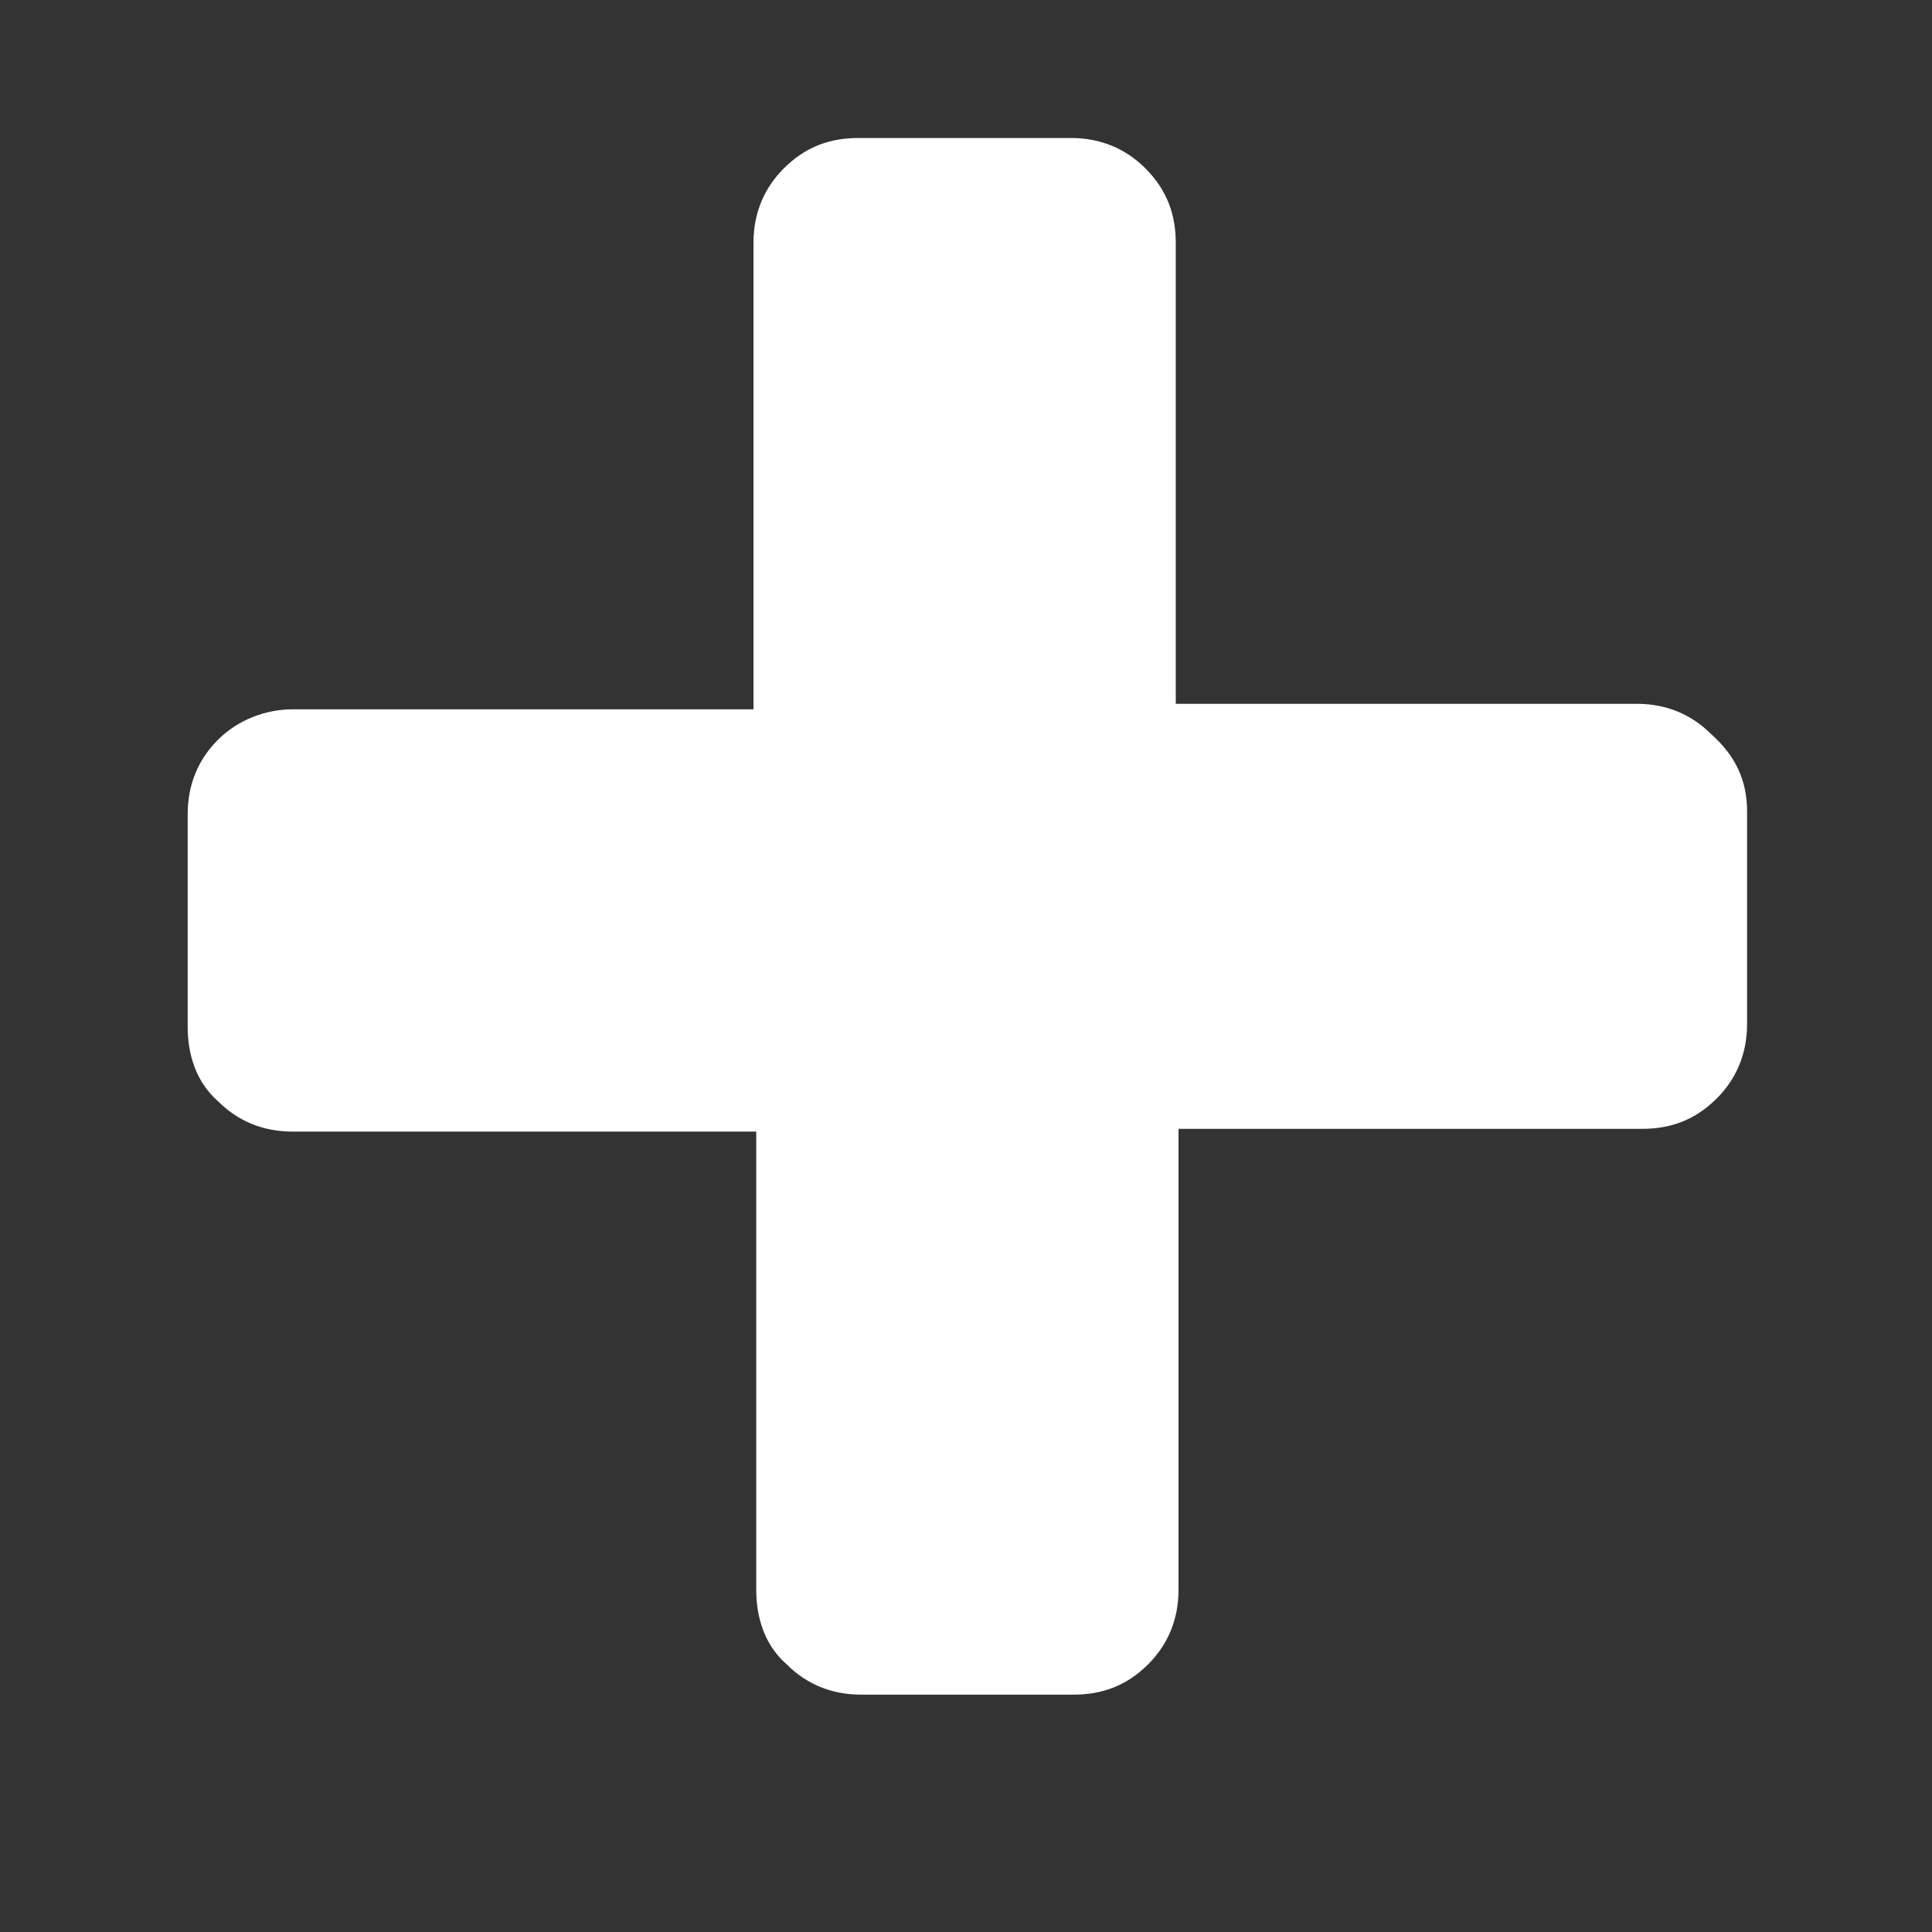 <?xml version="1.0" encoding="utf-8"?>
<!-- Generator: Adobe Illustrator 22.1.0, SVG Export Plug-In . SVG Version: 6.00 Build 0)  -->
<svg version="1.1" id="Layer_1" xmlns="http://www.w3.org/2000/svg" xmlns:xlink="http://www.w3.org/1999/xlink" x="0px" y="0px"
	 viewBox="0 0 70 70" style="enable-background:new 0 0 70 70;" xml:space="preserve">
<rect x="0" y="0" width="70" height="70" fill="#333333" stroke="none"/>
<style type="text/css">
	.st0{fill:#FFFFFF;}
</style>
<g>
	<path class="st0" d="M63.3,29.4v7.7c0,1.1-0.4,2-1.1,2.7c-0.8,0.8-1.7,1.1-2.7,1.1H42.7v16.7c0,1.1-0.4,2-1.1,2.7
		c-0.8,0.8-1.7,1.1-2.7,1.1h-7.7c-1.1,0-2-0.4-2.7-1.1c-0.8-0.7-1.1-1.7-1.1-2.7V41H10.6c-1.1,0-2-0.4-2.7-1.1
		c-0.8-0.7-1.1-1.7-1.1-2.7v-7.7c0-1.1,0.4-2,1.1-2.7c0.7-0.7,1.7-1.1,2.7-1.1h16.7V8.8c0-1.1,0.4-2,1.1-2.7C29.2,5.3,30.1,5,31.1,5
		h7.7c1.1,0,2,0.4,2.7,1.1c0.8,0.8,1.1,1.7,1.1,2.7v16.7h16.7c1.1,0,2,0.4,2.7,1.1C62.9,27.4,63.3,28.3,63.3,29.4z"/>
</g>
</svg>
